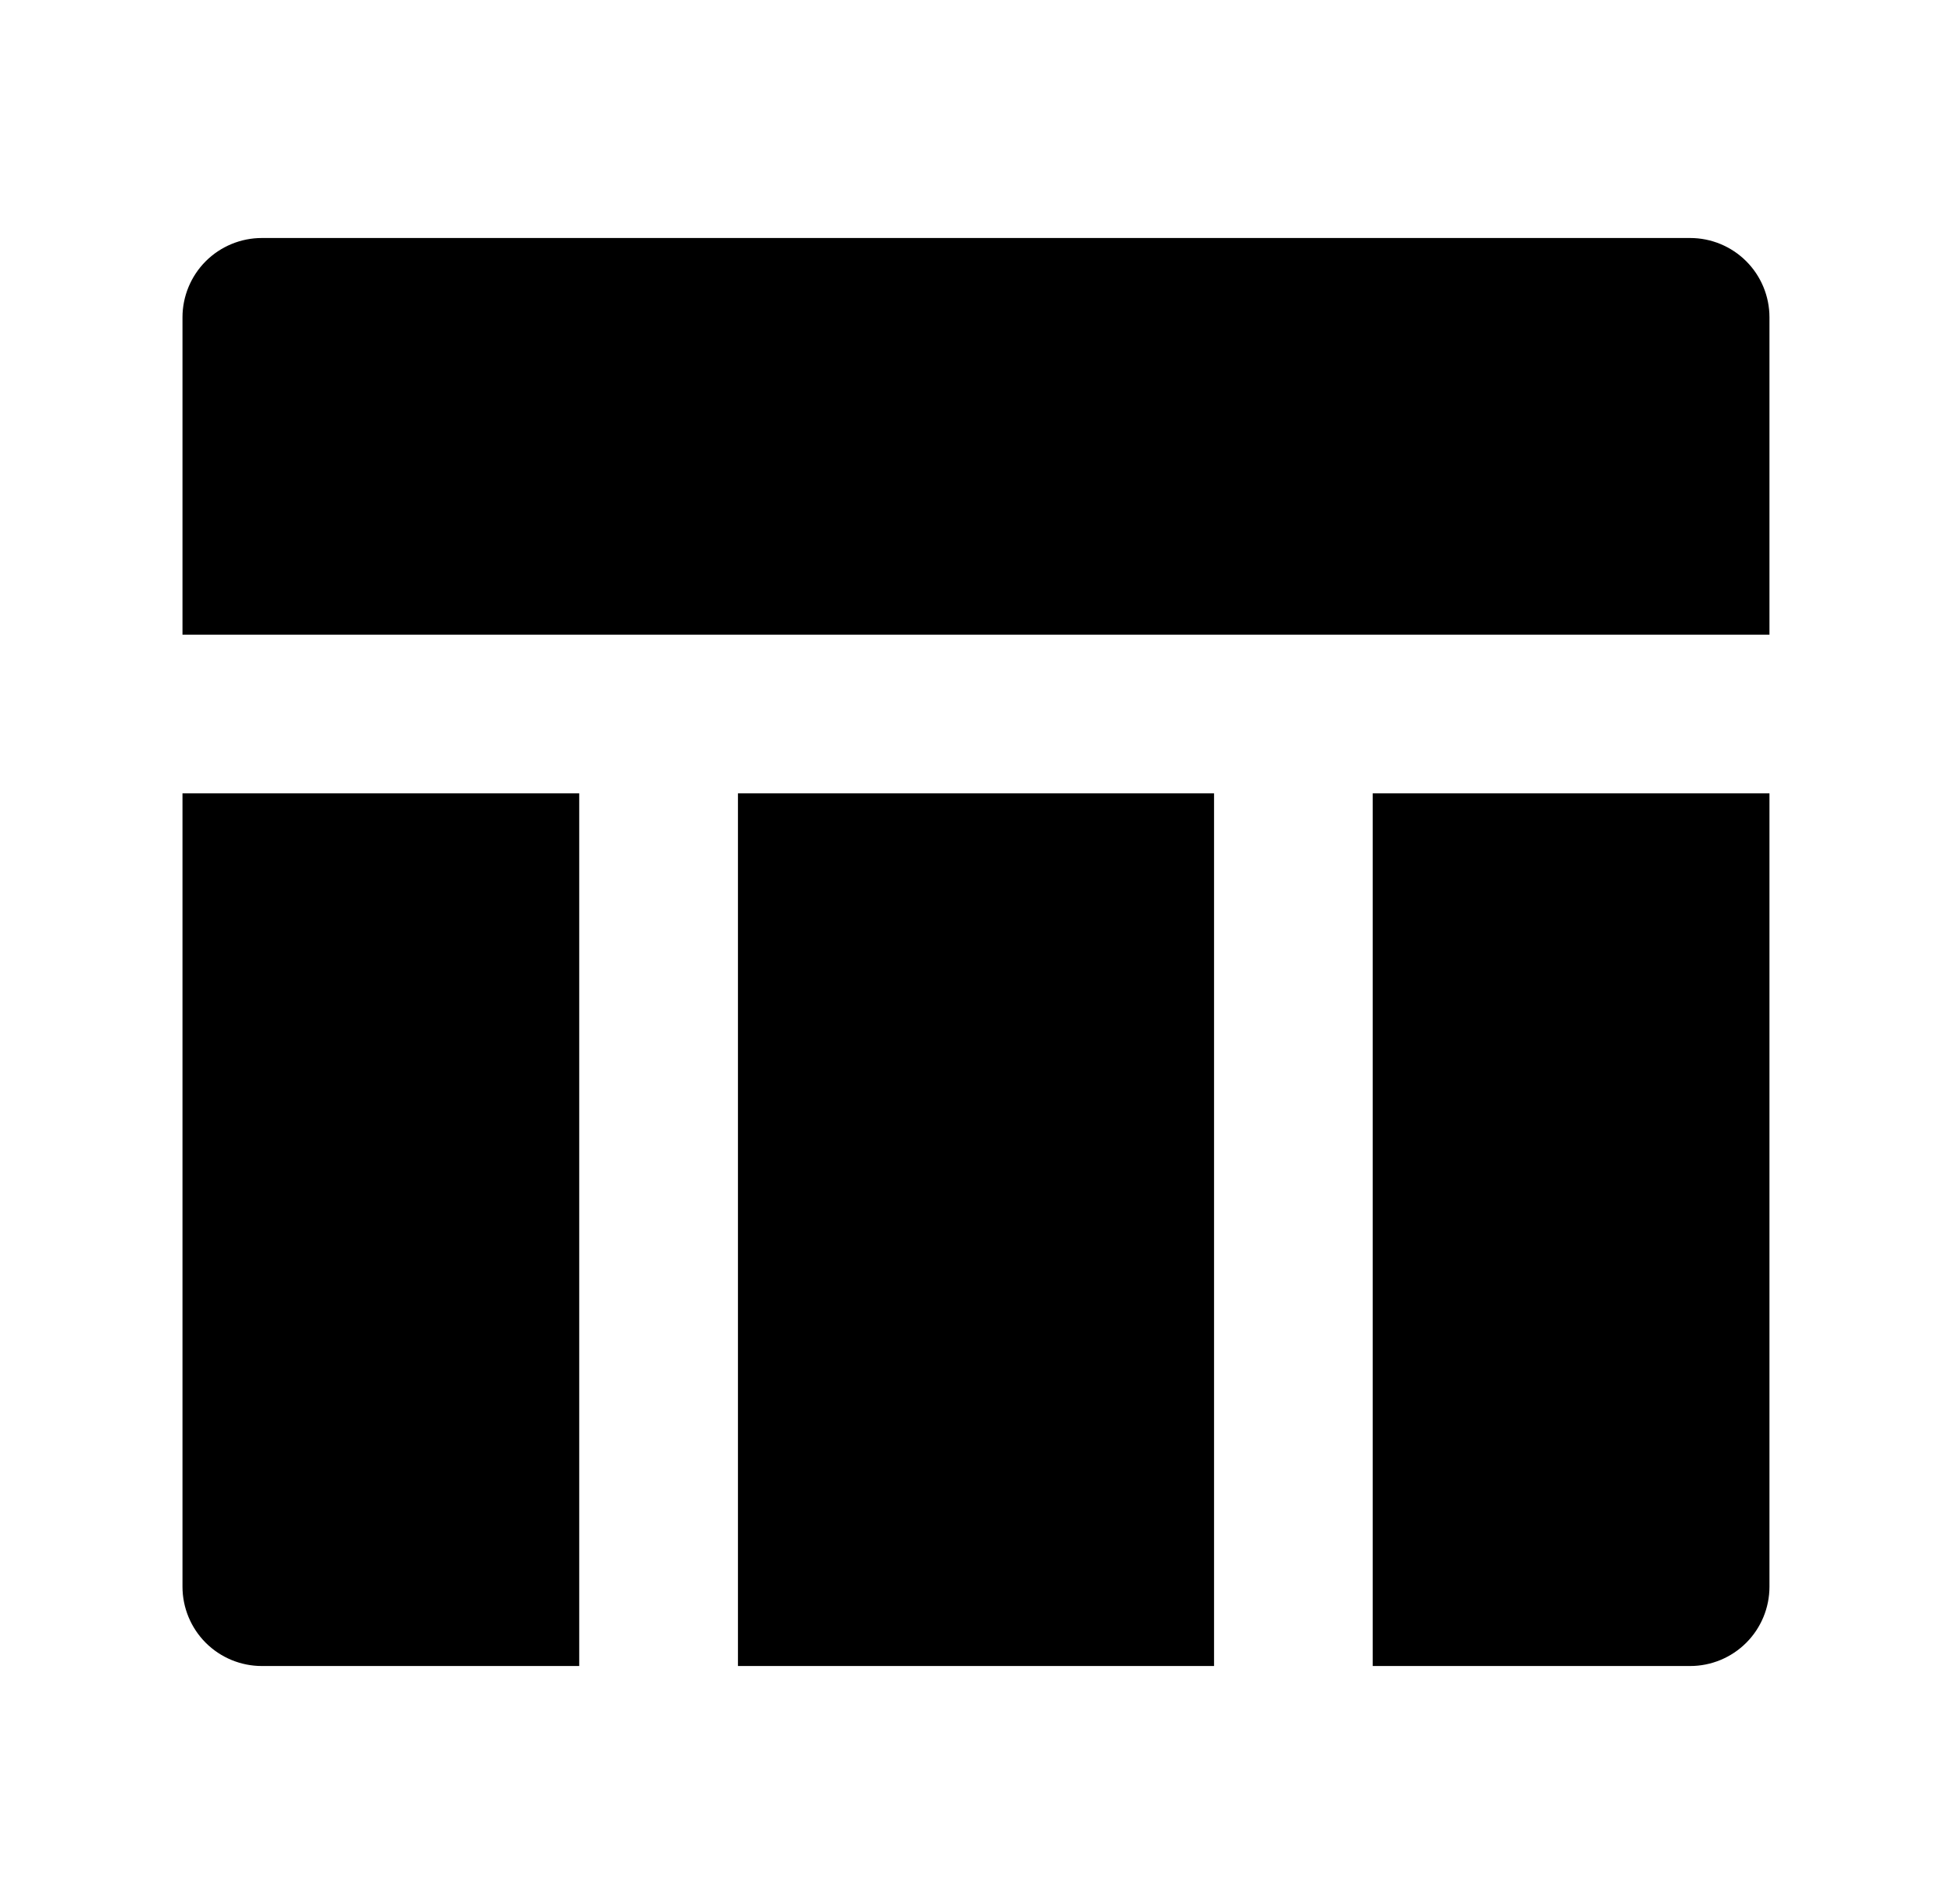 <svg width="41" height="40" viewBox="0 0 41 40" fill="none" xmlns="http://www.w3.org/2000/svg">
<g id="ri:table-fill">
<path id="Vector" d="M25.5 35H15.5V16.667H25.5V35ZM28.833 35V16.667H37.166V33.333C37.166 33.775 36.991 34.199 36.678 34.512C36.366 34.824 35.942 35 35.5 35H28.833ZM12.166 35H5.5C5.058 35 4.634 34.824 4.321 34.512C4.009 34.199 3.833 33.775 3.833 33.333V16.667H12.166V35ZM37.166 13.333H3.833V6.667C3.833 6.225 4.009 5.801 4.321 5.488C4.634 5.176 5.058 5 5.5 5H35.5C35.942 5 36.366 5.176 36.678 5.488C36.991 5.801 37.166 6.225 37.166 6.667V13.333Z" fill="black"/>
</g>
</svg>
